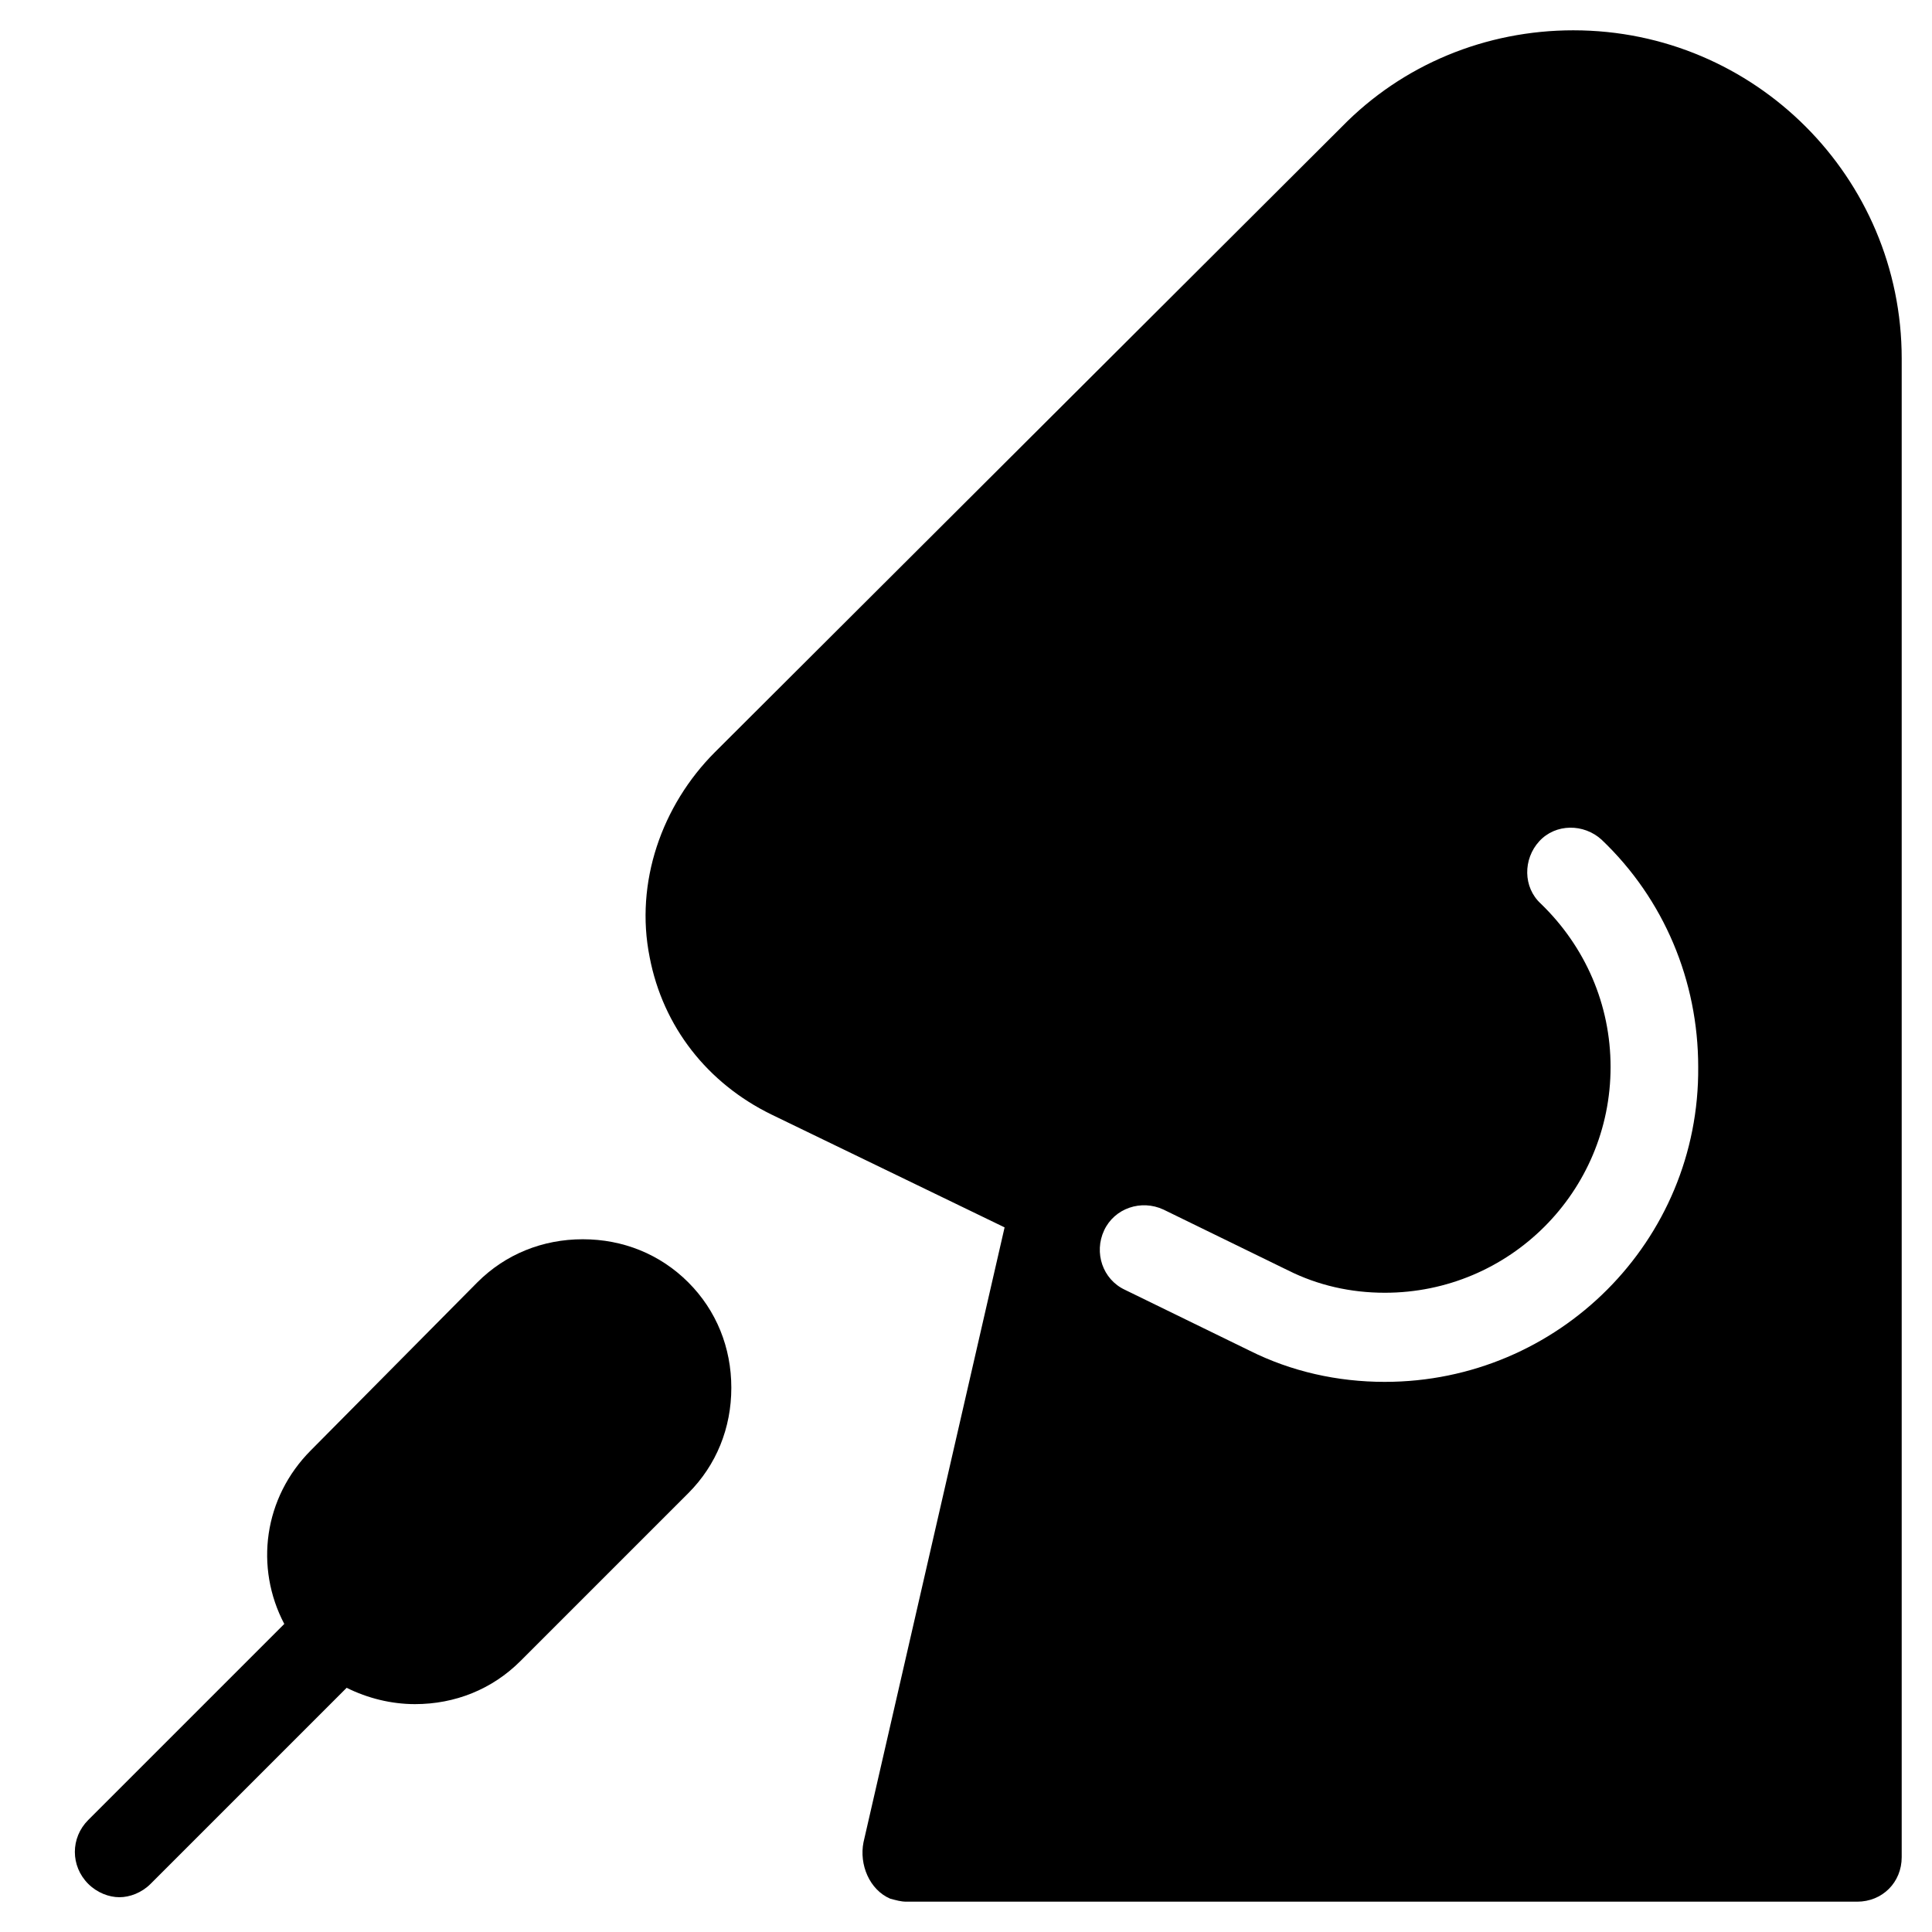 <?xml version="1.0" encoding="UTF-8"?>
<!-- Uploaded to: SVG Repo, www.svgrepo.com, Generator: SVG Repo Mixer Tools -->
<svg fill="#000000" width="800px" height="800px" version="1.1" viewBox="144 144 512 512" xmlns="http://www.w3.org/2000/svg">
 <g>
  <path d="m167.38 643.24c2.363 2.363 5.512 3.543 8.266 3.543 2.754 0 5.902-1.18 8.266-3.543l51.957-51.957c5.512 2.754 11.809 4.328 18.105 4.328 10.629 0 20.469-3.938 27.945-11.414l44.477-44.477c7.477-7.477 11.414-17.32 11.414-27.945 0-10.629-3.938-20.469-11.414-27.945-7.477-7.477-17.32-11.414-27.945-11.414-10.629 0-20.469 3.938-27.945 11.414l-44.082 44.48c-12.594 12.594-14.957 31.094-7.086 46.051l-51.957 51.957c-4.723 4.723-4.723 12.199 0 16.922z"/>
  <path d="m560.98 152.03c-23.223 0-45.266 9.055-61.402 25.586l-166.1 165.7c-14.168 14.168-21.254 34.637-17.32 54.316 3.543 18.5 15.352 33.457 32.273 41.723l61.797 29.914-37.391 162.95c-1.18 5.902 1.574 12.594 7.086 14.957 1.574 0.395 2.754 0.789 4.328 0.789h251.91c6.691 0 11.809-5.117 11.809-11.809v-397.14c0-48.02-38.969-86.984-86.988-86.984zm-49.988 358.18c-12.594 0-24.797-2.754-35.816-8.266l-33.062-16.137c-5.902-2.754-8.266-9.84-5.512-15.742 2.754-5.902 9.84-8.266 15.742-5.512l33.062 16.137c7.871 3.938 16.531 5.902 25.586 5.902 33.062 0 59.828-26.766 59.828-59.828 0-16.531-6.691-31.883-18.5-43.297-4.723-4.328-4.723-11.809-0.395-16.531s11.809-4.723 16.531-0.395c16.531 15.742 25.586 37.391 25.586 60.223 0.395 46.055-36.996 83.445-83.051 83.445z"/>
 </g>
</svg>